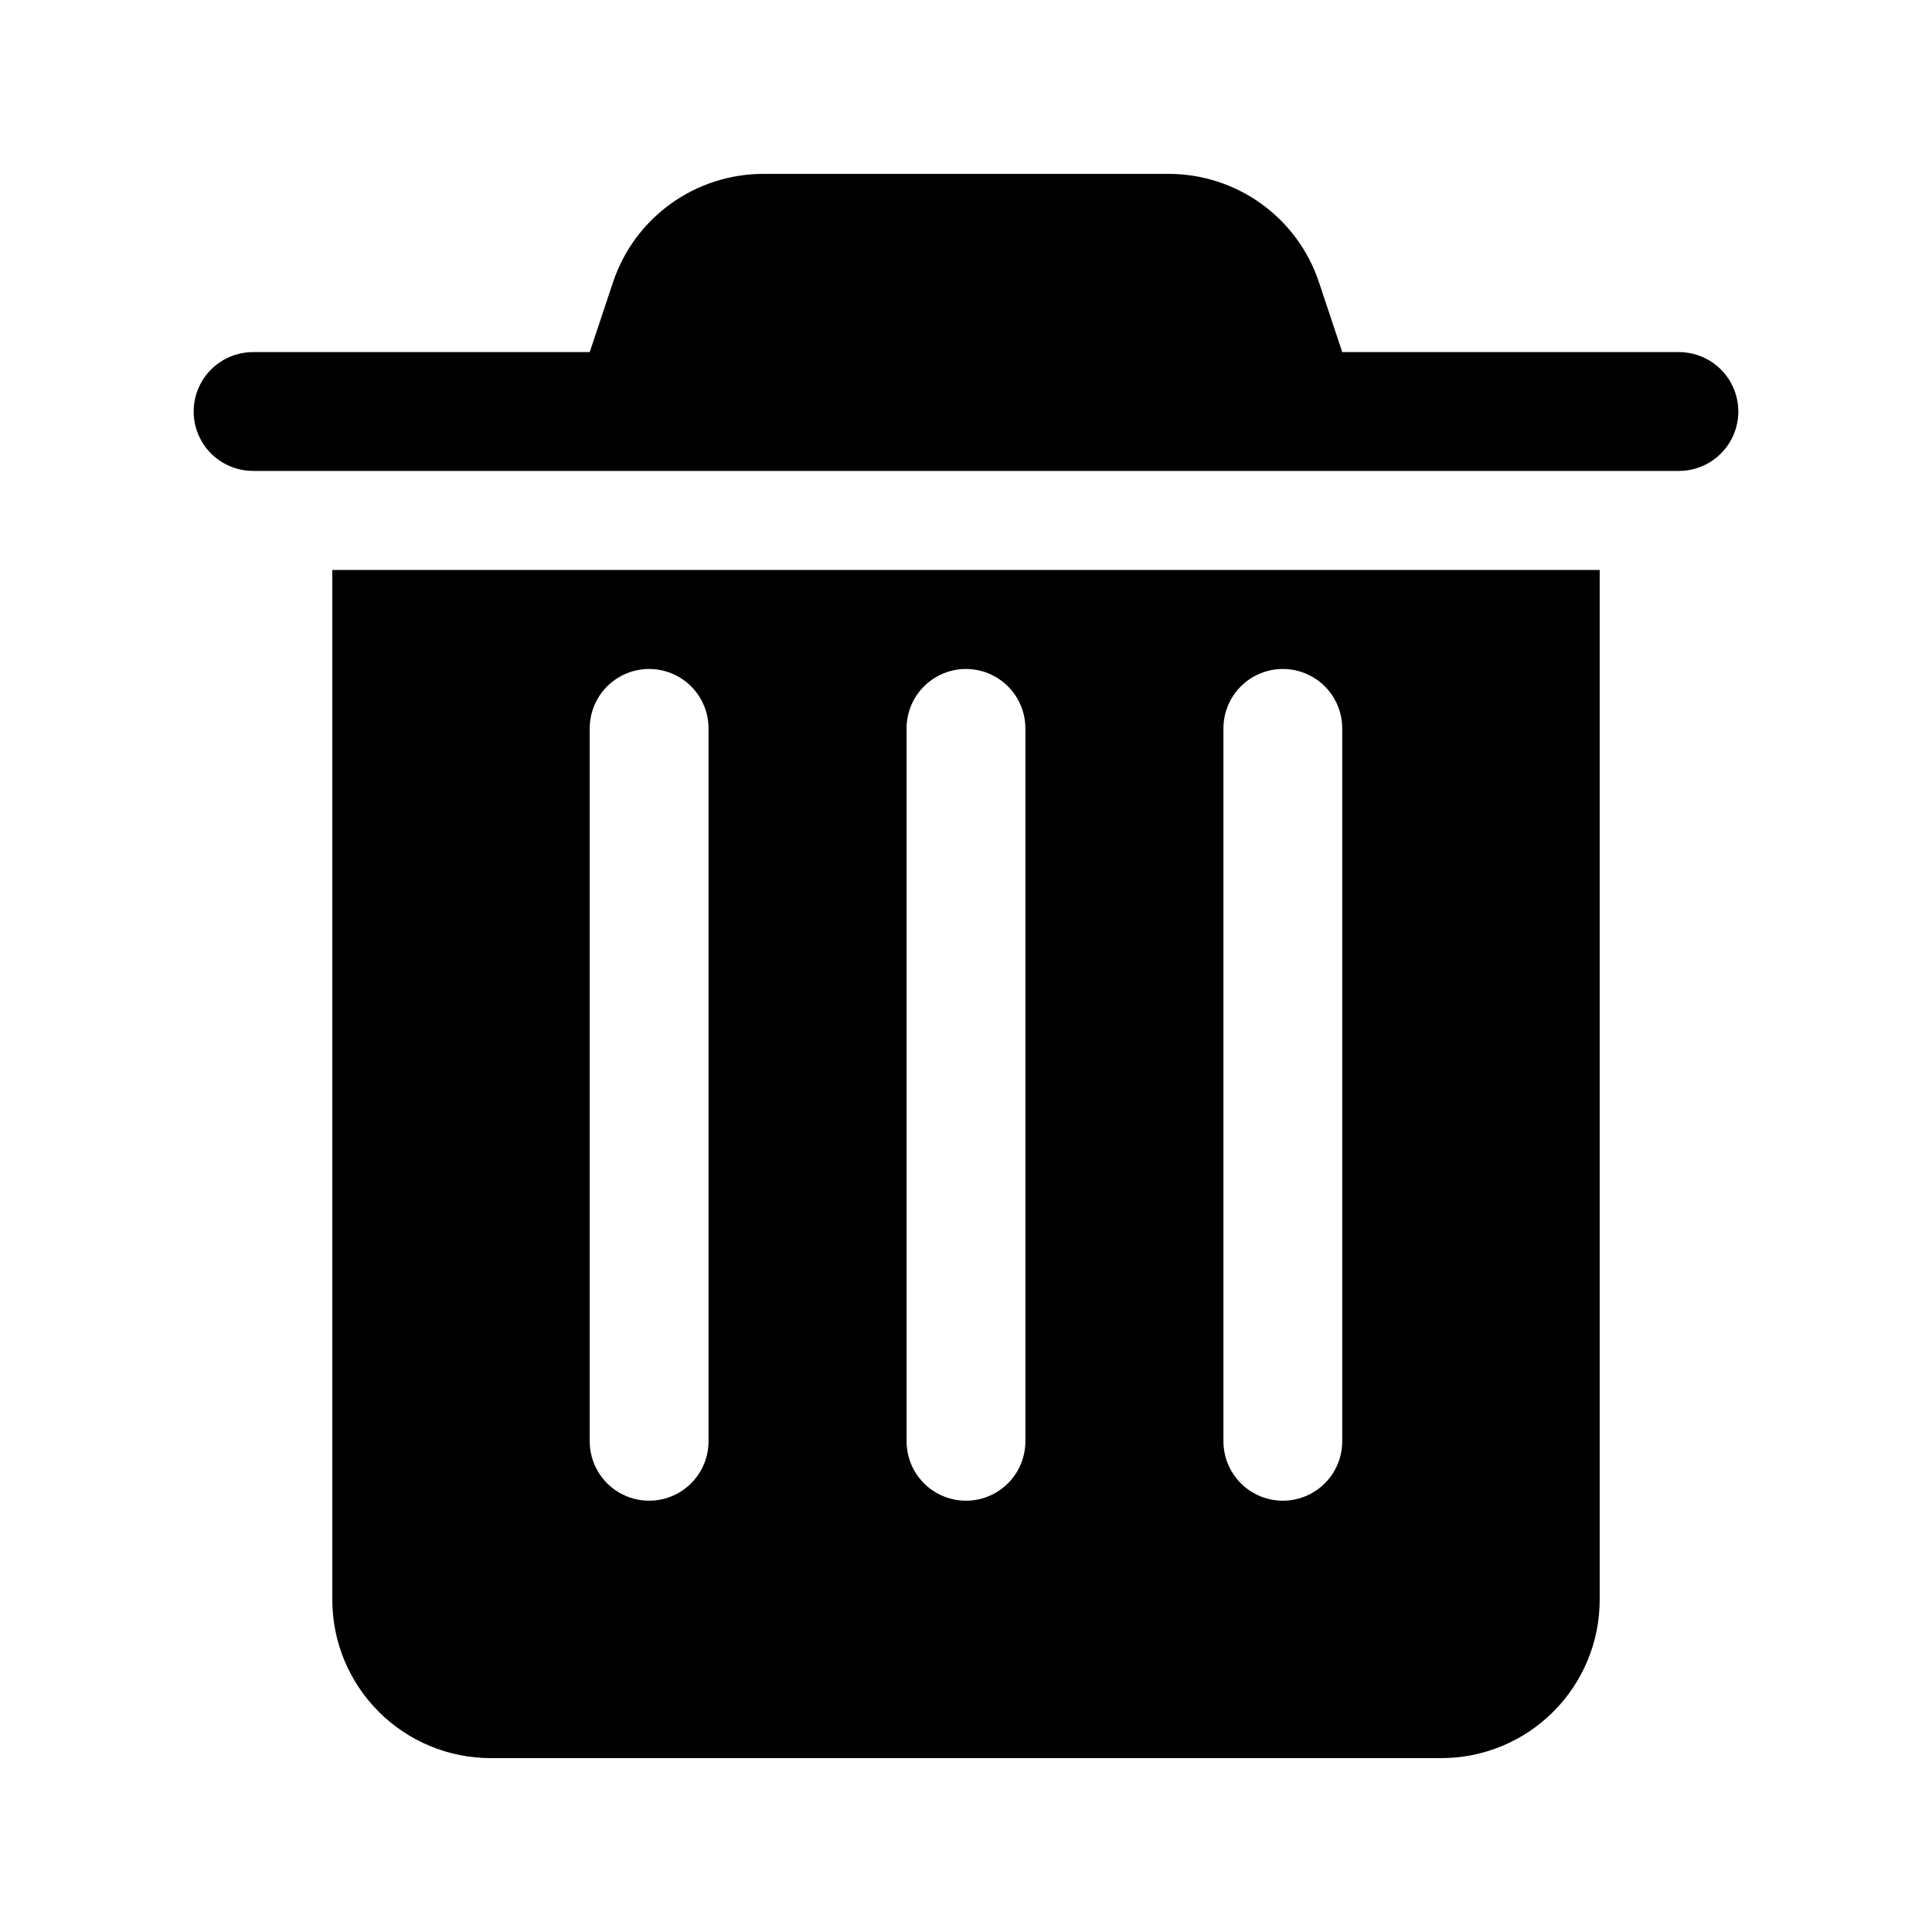 <?xml version="1.0" encoding="UTF-8"?>
<!-- Uploaded to: ICON Repo, www.svgrepo.com, Generator: ICON Repo Mixer Tools -->
<svg fill="#000000" width="800px" height="800px" version="1.1" viewBox="144 144 512 512" xmlns="http://www.w3.org/2000/svg">
 <path d="m211.07 237.31h89.215l6.172-18.523h0.004c2.785-8.359 8.133-15.629 15.281-20.781 7.148-5.152 15.734-7.926 24.547-7.926h107.42c8.812 0 17.398 2.773 24.551 7.926 7.148 5.152 12.492 12.422 15.277 20.781l6.176 18.523h89.215c5.625 0 10.824 3.004 13.637 7.875s2.812 10.871 0 15.742c-2.812 4.871-8.012 7.871-13.637 7.871h-377.86c-5.625 0-10.824-3-13.637-7.871-2.812-4.871-2.812-10.871 0-15.742s8.012-7.875 13.637-7.875zm314.88 372.61h-251.9c-11.137 0-21.816-4.422-29.688-12.297-7.875-7.871-12.297-18.551-12.297-29.688v-272.89h335.87v272.89c0 11.137-4.422 21.816-12.297 29.688-7.871 7.875-18.551 12.297-29.688 12.297zm-194.18-272.89c0-5.625-3-10.824-7.871-13.637s-10.871-2.812-15.742 0c-4.875 2.812-7.875 8.012-7.875 13.637v188.93-0.004c0 5.625 3 10.824 7.875 13.637 4.871 2.812 10.871 2.812 15.742 0s7.871-8.012 7.871-13.637zm83.969 0c0-5.625-3-10.824-7.871-13.637s-10.875-2.812-15.746 0-7.871 8.012-7.871 13.637v188.93-0.004c0 5.625 3 10.824 7.871 13.637s10.875 2.812 15.746 0 7.871-8.012 7.871-13.637zm83.969 0c0-5.625-3-10.824-7.871-13.637s-10.875-2.812-15.746 0-7.871 8.012-7.871 13.637v188.93-0.004c0 5.625 3 10.824 7.871 13.637s10.875 2.812 15.746 0 7.871-8.012 7.871-13.637z"/>
</svg>